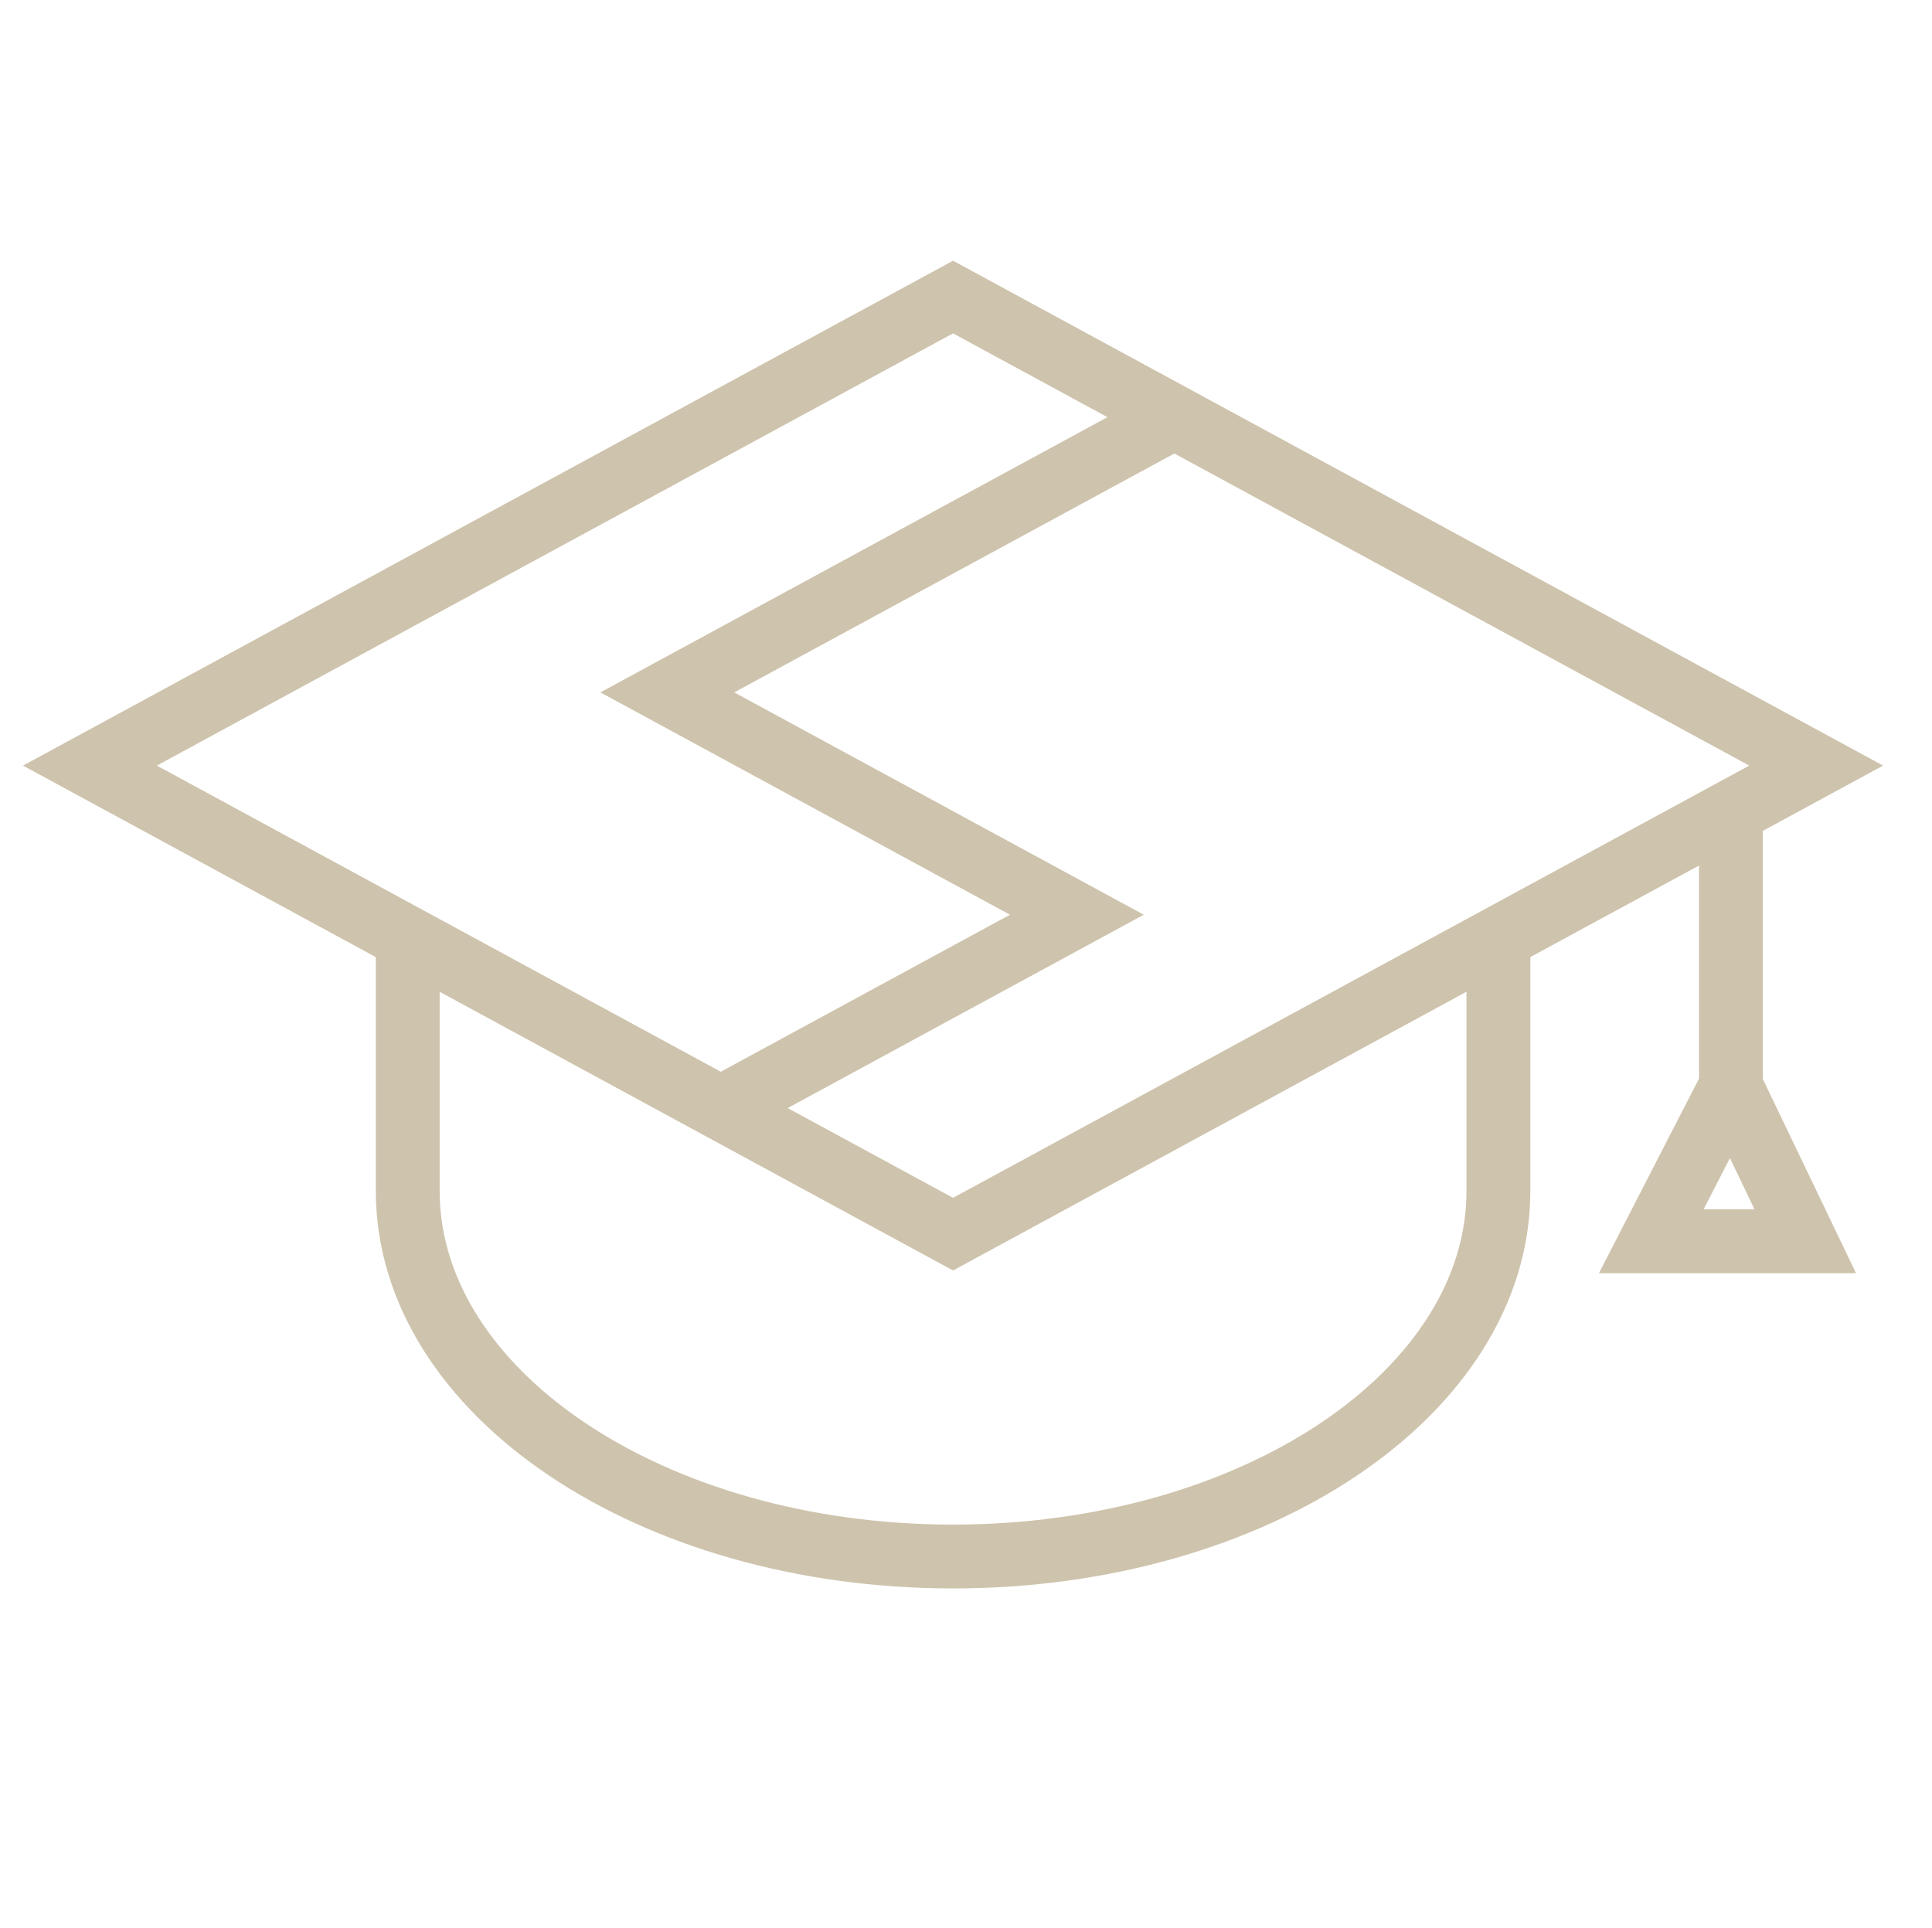 <svg id="Layer_1" data-name="Layer 1" xmlns="http://www.w3.org/2000/svg" viewBox="0 0 363.11 362.33"><defs><style>.cls-1{fill:none;stroke:#cec3ac;stroke-miterlimit:10;stroke-width:12px;}</style></defs><title>MM_www_Icons_AcademicHat_2303_SAND</title><polygon class="cls-1" points="341.34 143.9 179.12 231.97 16.9 143.9 179.12 55.83 341.34 143.9"/><polyline class="cls-1" points="217.84 79.97 125.42 130.14 202.39 171.93 137.61 207.11"/><path class="cls-1" d="M76.63,175.67v48.14c0,38,45.88,68.75,102.49,68.75s102.5-30.78,102.5-68.75V175.67"/><polyline class="cls-1" points="325.32 151.43 325.32 204.19 339.29 233.3 310.35 233.3 325.32 204.19"/></svg>